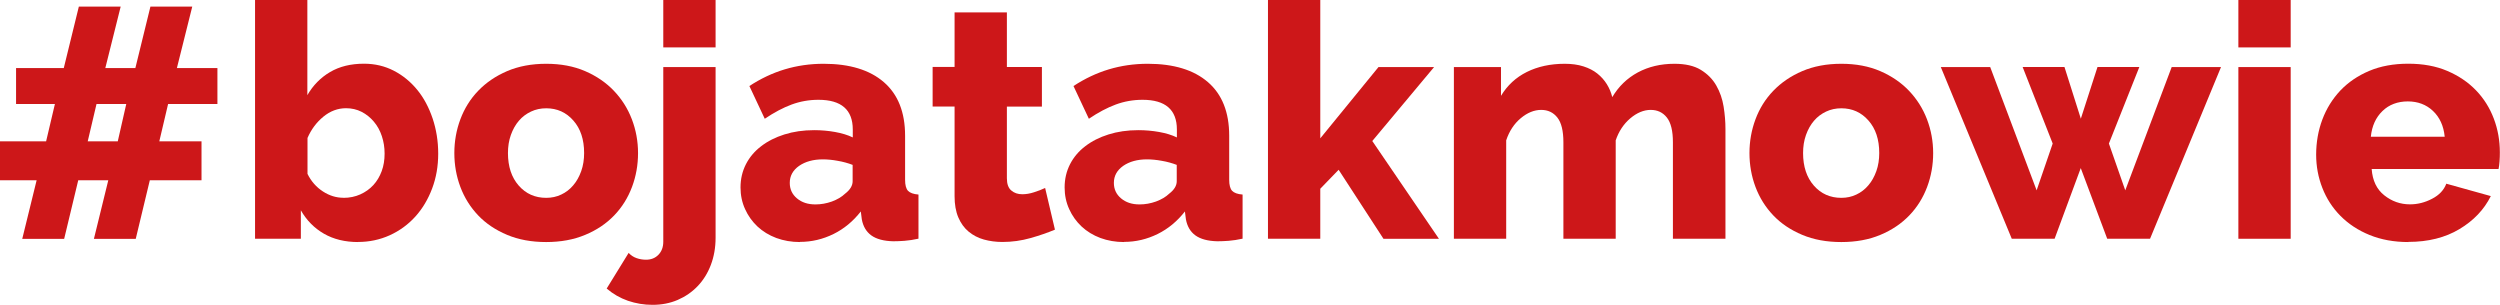 <?xml version="1.0" encoding="UTF-8"?><svg id="Warstwa_1" xmlns="http://www.w3.org/2000/svg" viewBox="0 0 326.9 39.86"><defs><style>.cls-1{fill:#cd1719;}</style></defs><path class="cls-1" d="M28.44,13.6h-6.46l-1.15,4.88h5.52v5.09h-6.76l-1.84,7.66h-5.47l1.88-7.66h-3.93l-1.84,7.66H2.91l1.88-7.66H0v-5.09h6.03l1.15-4.88H2.1v-4.7h6.24L10.31.86h5.47l-2.01,8.04h3.93l1.97-8.04h5.47l-2.01,8.04h5.3v4.7ZM15.4,18.48l1.11-4.88h-3.89l-1.15,4.88h3.93Z"/><path class="cls-1" d="M46.83,31.65c-1.71,0-3.2-.36-4.47-1.09-1.27-.73-2.27-1.75-3.02-3.06v3.72h-5.99V0h6.84v12.44c.74-1.28,1.73-2.29,2.97-3.02,1.24-.73,2.72-1.09,4.43-1.09,1.43,0,2.73.31,3.91.92,1.18.61,2.2,1.45,3.06,2.5.86,1.05,1.52,2.3,2.01,3.74.48,1.44.73,2.97.73,4.6s-.26,3.14-.79,4.55c-.53,1.41-1.26,2.64-2.2,3.68-.94,1.04-2.05,1.85-3.34,2.44-1.28.58-2.67.88-4.15.88ZM44.91,25.87c.8,0,1.53-.15,2.2-.45.67-.3,1.24-.71,1.71-1.22.47-.51.83-1.12,1.09-1.82.26-.7.38-1.46.38-2.29s-.12-1.56-.36-2.29c-.24-.73-.59-1.36-1.05-1.9-.46-.54-.99-.97-1.6-1.28-.61-.31-1.29-.47-2.03-.47-1.08,0-2.07.37-2.97,1.11s-1.59,1.67-2.07,2.78v4.7c.48.97,1.15,1.73,2.01,2.29.86.56,1.75.83,2.69.83Z"/><path class="cls-1" d="M71.42,31.65c-1.91,0-3.61-.31-5.11-.94-1.5-.63-2.76-1.47-3.78-2.54s-1.8-2.31-2.33-3.72c-.53-1.41-.79-2.89-.79-4.43s.26-3.01.79-4.43c.53-1.41,1.3-2.65,2.33-3.72s2.29-1.93,3.78-2.57c1.5-.64,3.2-.96,5.11-.96s3.61.32,5.09.96c1.48.64,2.74,1.5,3.76,2.57s1.81,2.31,2.35,3.72c.54,1.41.81,2.89.81,4.43s-.26,3.02-.79,4.43c-.53,1.41-1.3,2.65-2.33,3.72s-2.29,1.92-3.79,2.54c-1.5.63-3.2.94-5.11.94ZM66.42,20.01c0,1.77.47,3.19,1.41,4.26s2.14,1.6,3.59,1.6c.71,0,1.37-.14,1.97-.43.6-.28,1.12-.68,1.56-1.2.44-.51.79-1.13,1.05-1.86.26-.73.38-1.52.38-2.37,0-1.77-.47-3.19-1.41-4.25-.94-1.07-2.12-1.6-3.55-1.6-.71,0-1.38.14-1.99.43-.61.29-1.14.68-1.58,1.2-.44.51-.79,1.13-1.05,1.86-.26.73-.38,1.52-.38,2.37Z"/><path class="cls-1" d="M85.32,39.86c-1.11,0-2.18-.18-3.21-.53-1.03-.36-1.95-.89-2.78-1.6l2.87-4.66c.29.31.63.54,1.03.68.4.14.81.21,1.24.21.66,0,1.2-.21,1.62-.64s.64-1,.64-1.71V8.77h6.84v22.32c0,1.28-.21,2.47-.62,3.55-.41,1.08-.99,2.01-1.73,2.78-.74.77-1.61,1.37-2.61,1.8-1,.43-2.1.64-3.29.64ZM86.73,6.2V0h6.84v6.2h-6.84Z"/><path class="cls-1" d="M104.61,31.65c-1.11,0-2.15-.18-3.1-.53-.96-.36-1.77-.86-2.46-1.5-.68-.64-1.23-1.4-1.62-2.27-.4-.87-.6-1.82-.6-2.84,0-1.11.24-2.12.71-3.04.47-.91,1.13-1.7,1.99-2.35.85-.66,1.87-1.17,3.04-1.54,1.17-.37,2.47-.56,3.89-.56.94,0,1.85.08,2.74.24.88.16,1.65.39,2.31.71v-1.03c0-2.59-1.5-3.89-4.49-3.89-1.23,0-2.4.21-3.51.62-1.11.41-2.28,1.03-3.51,1.86l-2.01-4.28c1.48-.97,3.02-1.7,4.62-2.18,1.6-.48,3.29-.73,5.09-.73,3.39,0,6.02.8,7.87,2.4,1.85,1.6,2.78,3.93,2.78,7.01v5.77c0,.68.13,1.16.38,1.43.26.27.71.44,1.37.49v5.77c-.66.14-1.26.24-1.82.28-.56.04-1.05.06-1.48.06-1.25-.03-2.21-.29-2.87-.77s-1.07-1.18-1.24-2.1l-.13-1.03c-1,1.28-2.19,2.27-3.57,2.95-1.38.68-2.84,1.03-4.38,1.03ZM106.62,26.73c.74,0,1.46-.13,2.16-.38.7-.26,1.28-.6,1.73-1.03.66-.51.98-1.05.98-1.62v-2.14c-.6-.23-1.25-.41-1.95-.53-.7-.13-1.35-.19-1.95-.19-1.25,0-2.29.29-3.1.85-.81.57-1.22,1.31-1.22,2.22,0,.83.31,1.5.94,2.03.63.53,1.43.79,2.4.79Z"/><path class="cls-1" d="M137.96,30.02c-.94.4-2.01.77-3.21,1.11-1.2.34-2.42.51-3.68.51-.86,0-1.66-.11-2.42-.32-.76-.21-1.42-.56-1.99-1.03-.57-.47-1.02-1.09-1.35-1.86-.33-.77-.49-1.7-.49-2.78v-11.72h-2.87v-5.18h2.87V1.62h6.84v7.14h4.58v5.18h-4.58v9.37c0,.74.19,1.28.58,1.6.38.33.86.49,1.43.49.48,0,1-.08,1.54-.26.54-.17,1.03-.36,1.45-.56l1.28,5.43Z"/><path class="cls-1" d="M146.99,31.65c-1.11,0-2.15-.18-3.1-.53-.96-.36-1.77-.86-2.46-1.5-.68-.64-1.23-1.4-1.62-2.27-.4-.87-.6-1.82-.6-2.84,0-1.11.24-2.12.71-3.04.47-.91,1.13-1.7,1.99-2.35.85-.66,1.87-1.17,3.04-1.54,1.17-.37,2.47-.56,3.89-.56.94,0,1.85.08,2.74.24.88.16,1.65.39,2.31.71v-1.03c0-2.59-1.5-3.89-4.49-3.89-1.23,0-2.4.21-3.51.62-1.11.41-2.28,1.03-3.51,1.86l-2.01-4.28c1.48-.97,3.02-1.7,4.62-2.18,1.6-.48,3.29-.73,5.09-.73,3.39,0,6.02.8,7.87,2.4,1.85,1.6,2.78,3.93,2.78,7.01v5.77c0,.68.13,1.16.38,1.43.26.27.71.44,1.37.49v5.77c-.66.14-1.26.24-1.82.28-.56.04-1.05.06-1.48.06-1.25-.03-2.21-.29-2.87-.77s-1.07-1.18-1.24-2.1l-.13-1.03c-1,1.28-2.19,2.27-3.57,2.95-1.38.68-2.84,1.03-4.38,1.03ZM149,26.73c.74,0,1.46-.13,2.16-.38.7-.26,1.28-.6,1.73-1.03.66-.51.98-1.05.98-1.62v-2.14c-.6-.23-1.25-.41-1.95-.53-.7-.13-1.35-.19-1.95-.19-1.25,0-2.29.29-3.1.85-.81.57-1.22,1.31-1.22,2.22,0,.83.31,1.5.94,2.03.63.53,1.43.79,2.4.79Z"/><path class="cls-1" d="M180.9,31.22l-5.86-9.02-2.4,2.48v6.54h-6.84V0h6.84v18.09l7.61-9.32h7.27l-8.08,9.67,8.72,12.79h-7.27Z"/><path class="cls-1" d="M225.59,31.22h-6.84v-12.62c0-1.48-.26-2.56-.79-3.23s-1.23-1-2.12-1-1.8.37-2.67,1.11c-.87.74-1.5,1.7-1.9,2.87v12.87h-6.84v-12.62c0-1.48-.26-2.56-.79-3.23-.53-.67-1.23-1-2.12-1s-1.8.36-2.67,1.09c-.87.73-1.5,1.69-1.9,2.89v12.87h-6.84V8.77h6.16v3.76c.83-1.37,1.95-2.41,3.38-3.12,1.43-.71,3.08-1.07,4.96-1.07.91,0,1.72.11,2.44.34s1.32.54,1.82.94c.5.4.91.86,1.24,1.39.33.53.56,1.09.71,1.69.83-1.4,1.94-2.47,3.34-3.23,1.4-.75,2.99-1.13,4.79-1.13,1.42,0,2.57.26,3.44.79.87.53,1.55,1.21,2.03,2.05.48.84.8,1.76.96,2.76.16,1,.24,1.97.24,2.91v14.37Z"/><path class="cls-1" d="M240.77,31.65c-1.91,0-3.61-.31-5.11-.94-1.5-.63-2.76-1.47-3.78-2.54s-1.8-2.31-2.33-3.72-.79-2.89-.79-4.43.26-3.01.79-4.43,1.3-2.65,2.33-3.72,2.29-1.93,3.78-2.57c1.5-.64,3.2-.96,5.11-.96s3.61.32,5.09.96c1.48.64,2.74,1.5,3.76,2.57s1.81,2.31,2.35,3.72c.54,1.41.81,2.89.81,4.43s-.26,3.02-.79,4.43c-.53,1.41-1.3,2.65-2.33,3.72s-2.29,1.92-3.78,2.54c-1.5.63-3.2.94-5.11.94ZM235.77,20.01c0,1.77.47,3.19,1.41,4.26s2.14,1.6,3.59,1.6c.71,0,1.37-.14,1.97-.43.6-.28,1.12-.68,1.56-1.2.44-.51.79-1.13,1.05-1.86.26-.73.38-1.52.38-2.37,0-1.77-.47-3.19-1.41-4.25-.94-1.07-2.12-1.6-3.55-1.6-.71,0-1.38.14-1.99.43s-1.14.68-1.58,1.2c-.44.51-.79,1.13-1.05,1.86s-.38,1.52-.38,2.37Z"/><path class="cls-1" d="M283.96,8.77h6.46l-9.28,22.45h-5.6l-3.46-9.24-3.42,9.24h-5.6l-9.28-22.45h6.46l6.07,16.12,2.1-6.12-3.93-10.01h5.47l2.14,6.76,2.18-6.76h5.47l-3.98,10.01,2.14,6.12,6.07-16.12Z"/><path class="cls-1" d="M292.69,6.2V0h6.84v6.2h-6.84ZM292.69,31.22V8.77h6.84v22.45h-6.84Z"/><path class="cls-1" d="M314.92,31.65c-1.88,0-3.57-.31-5.07-.92-1.5-.61-2.77-1.45-3.81-2.5-1.04-1.05-1.83-2.27-2.37-3.66-.54-1.38-.81-2.83-.81-4.34,0-1.62.27-3.16.81-4.6.54-1.44,1.33-2.7,2.35-3.79,1.03-1.08,2.29-1.94,3.78-2.57s3.2-.94,5.11-.94,3.61.31,5.09.94c1.48.63,2.74,1.48,3.76,2.54,1.03,1.07,1.8,2.3,2.33,3.7.53,1.4.79,2.87.79,4.41,0,.4-.01.79-.04,1.18s-.07.72-.13,1h-16.59c.11,1.51.66,2.66,1.65,3.44.98.78,2.1,1.18,3.36,1.18,1,0,1.96-.24,2.89-.73.93-.48,1.55-1.14,1.86-1.97l5.82,1.62c-.88,1.77-2.25,3.21-4.11,4.32-1.85,1.11-4.08,1.67-6.67,1.67ZM319.67,17.88c-.14-1.43-.66-2.55-1.54-3.38-.88-.83-1.98-1.24-3.29-1.24s-2.45.42-3.31,1.26c-.87.84-1.38,1.96-1.52,3.36h9.67Z"/></svg>